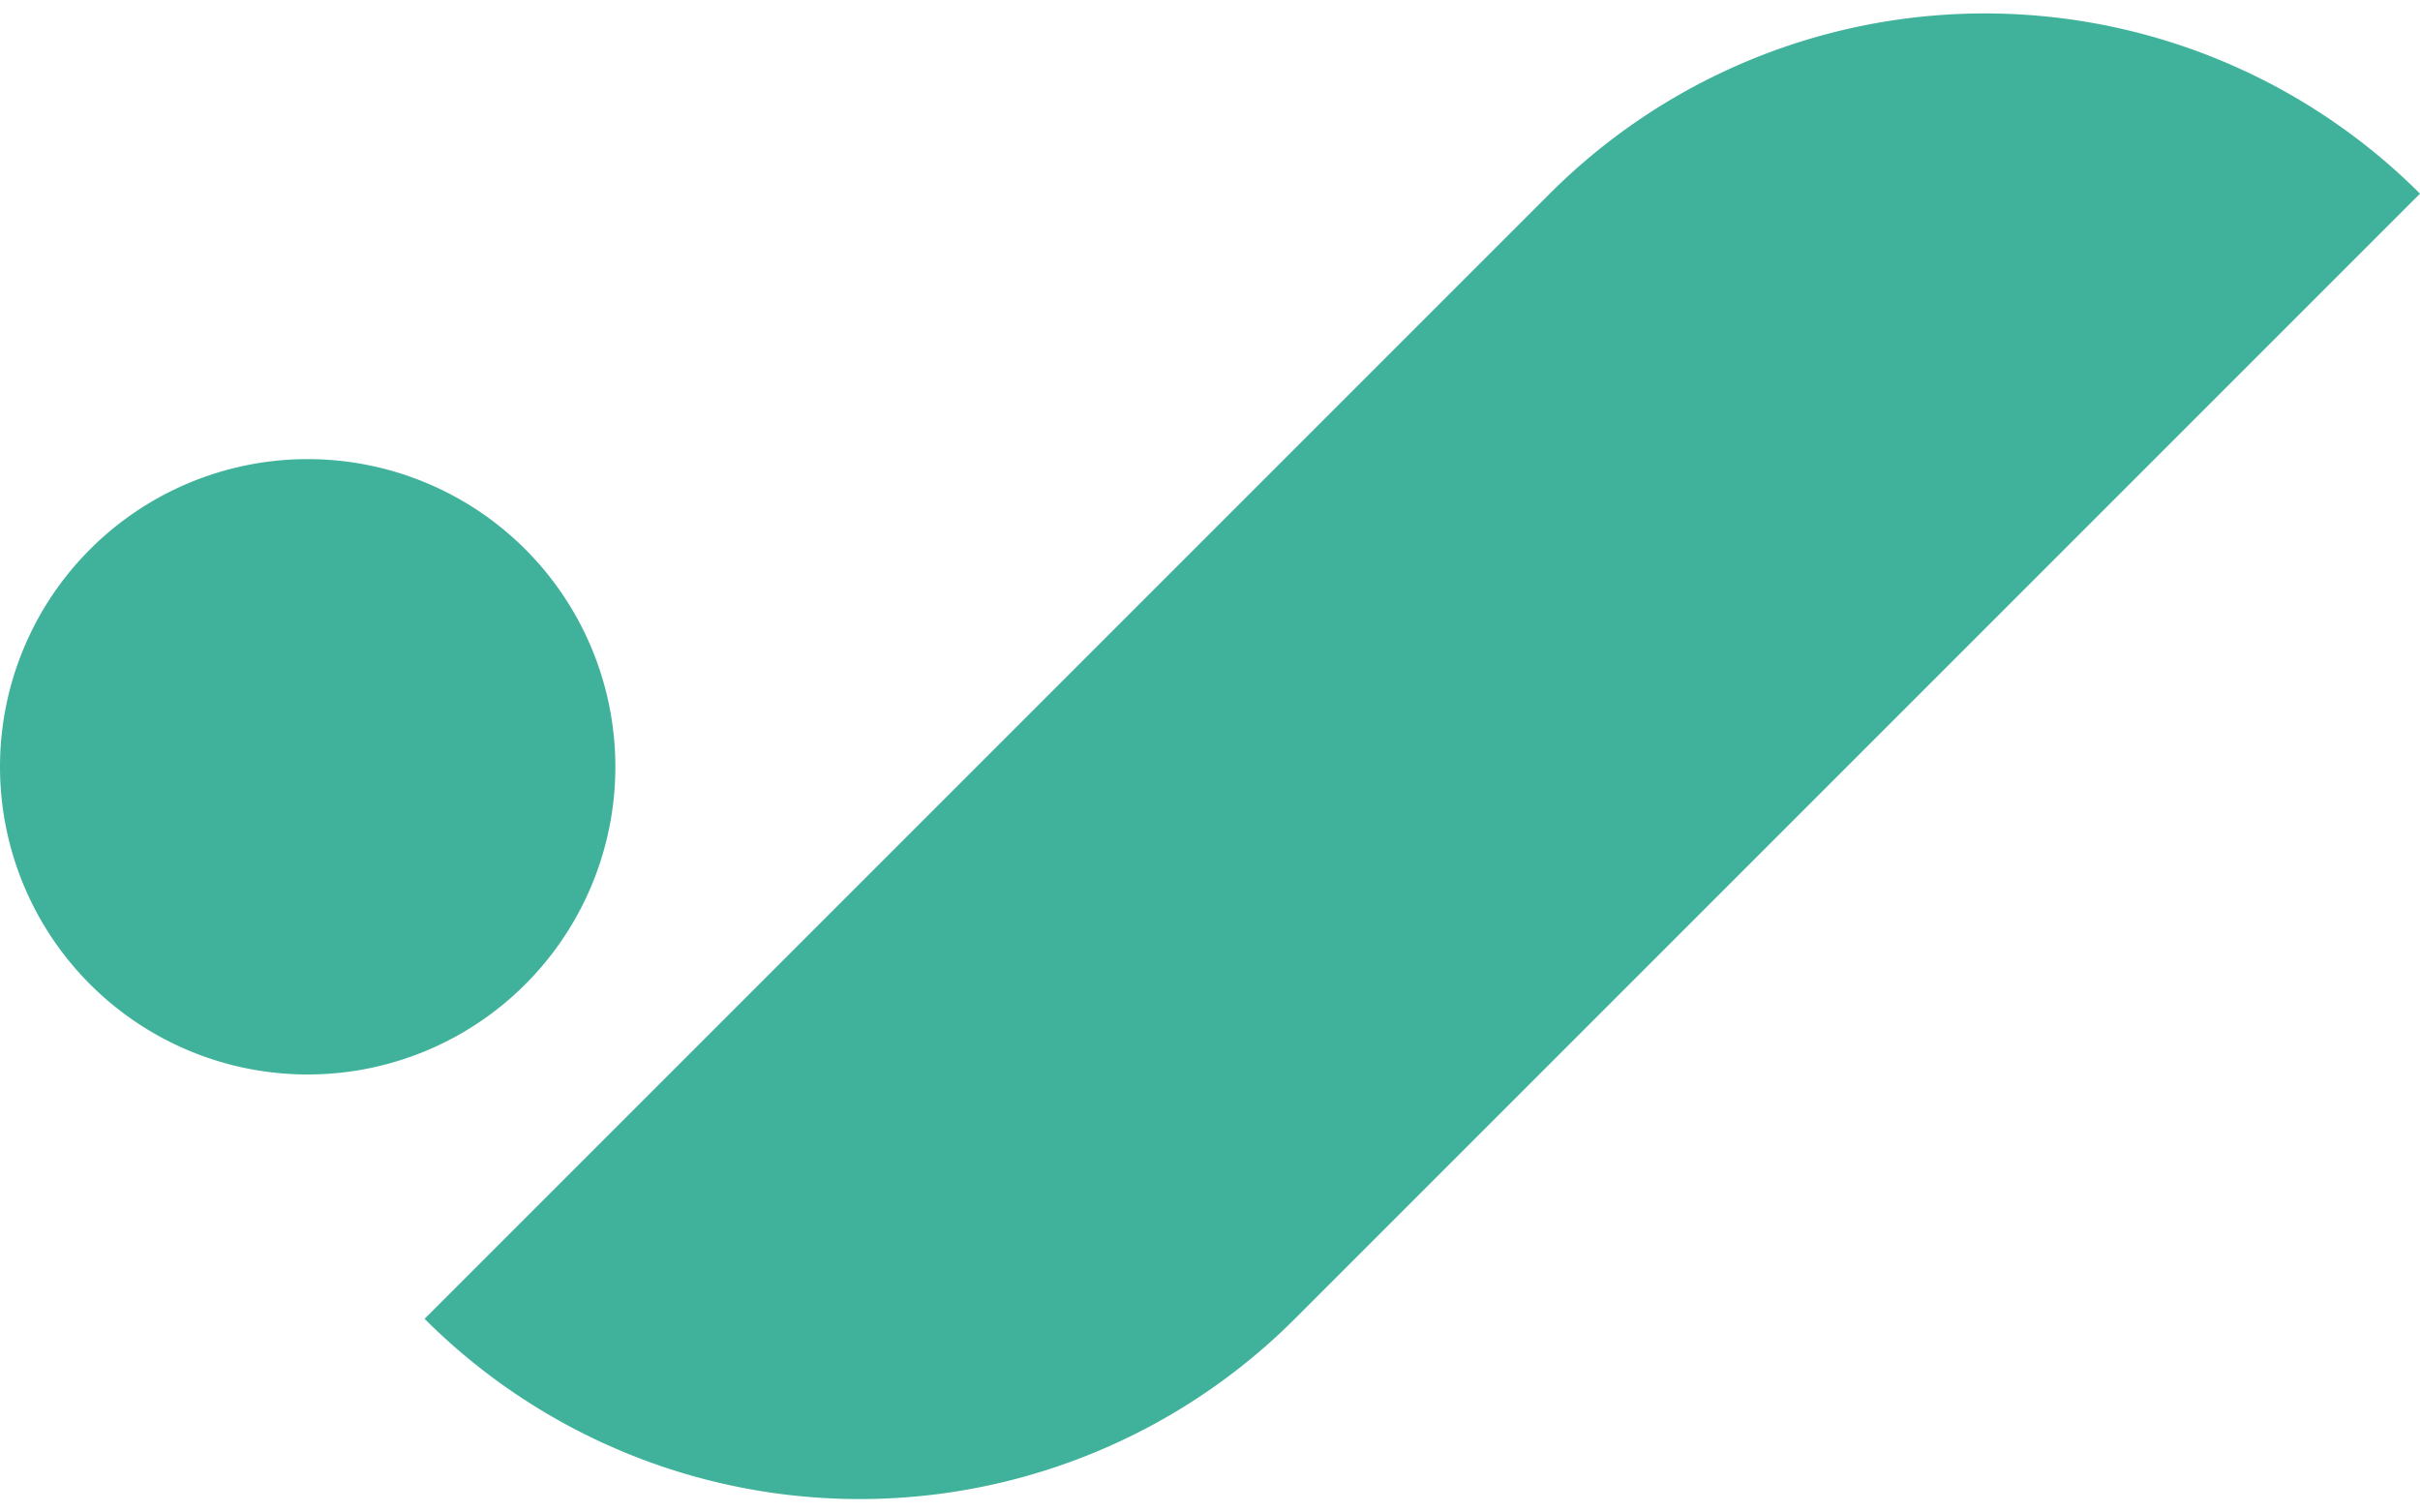 <?xml version="1.0" encoding="UTF-8"?>
<svg xmlns="http://www.w3.org/2000/svg" id="Layer_1" data-name="Layer 1" viewBox="0 0 200 125">
  <defs>
    <style>
      .cls-1 {
        fill: #40b29b;
      }
    </style>
  </defs>
  <path class="cls-1" d="M107.011,108.995a50.856,50.856,0,0,1-71.922,0l92.989-92.989a50.856,50.856,0,0,1,71.922,0ZM7.448,45.392a25.428,25.428,0,1,0,35.961,0A25.428,25.428,0,0,0,7.448,45.392Z"></path>
</svg>
